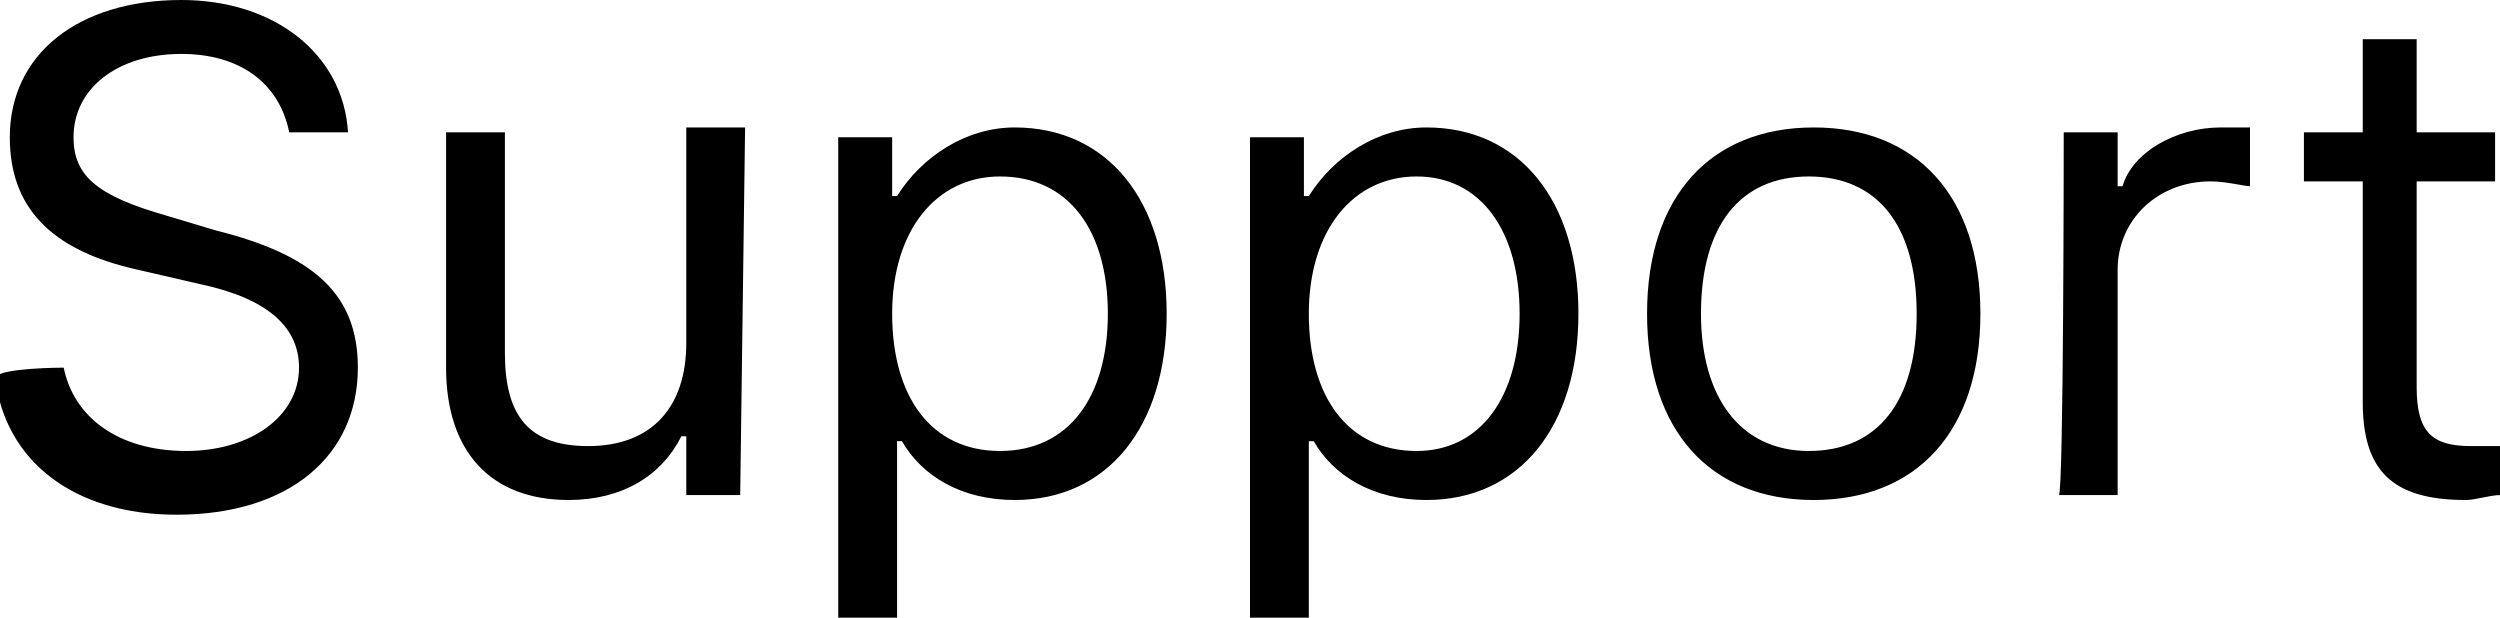 <?xml version="1.0" encoding="utf-8"?>
<!-- Generator: Adobe Illustrator 19.0.0, SVG Export Plug-In . SVG Version: 6.00 Build 0)  -->
<svg version="1.1" id="图层_1" xmlns="http://www.w3.org/2000/svg" xmlns:xlink="http://www.w3.org/1999/xlink" x="0px" y="0px"
	 width="51px" height="12.6px" viewBox="-272.5 595.9 51 12.6" style="enable-background:new -272.5 595.9 51 12.6;"
	 xml:space="preserve">
<path d="M-271.2,603.4c0.2,1,1.1,1.7,2.5,1.7c1.3,0,2.3-0.7,2.3-1.7c0-0.8-0.6-1.4-2-1.7l-1.3-0.3c-1.8-0.4-2.6-1.3-2.6-2.7
	c0-1.7,1.4-2.8,3.5-2.8c1.9,0,3.3,1.1,3.4,2.7h-1.2c-0.2-1-1-1.6-2.2-1.6c-1.3,0-2.2,0.7-2.2,1.7c0,0.8,0.5,1.2,1.9,1.6l1,0.3
	c2,0.5,2.9,1.3,2.9,2.8c0,1.8-1.4,3-3.7,3c-2.1,0-3.5-1.1-3.7-2.8C-272.5,603.4-271.2,603.4-271.2,603.4z M-257.4,606h-1.1v-1.2
	h-0.1c-0.4,0.8-1.2,1.3-2.3,1.3c-1.6,0-2.5-1-2.5-2.7v-4.8h1.2v4.5c0,1.3,0.5,1.9,1.7,1.9c1.3,0,2-0.8,2-2.1v-4.4h1.2L-257.4,606
	L-257.4,606z M-248.7,602.3c0,2.3-1.2,3.8-3.1,3.8c-1.1,0-1.9-0.5-2.3-1.2h-0.1v3.6h-1.2v-9.8h1.1v1.2h0.1c0.5-0.8,1.4-1.4,2.4-1.4
	C-249.9,598.5-248.7,600-248.7,602.3z M-249.9,602.3c0-1.7-0.8-2.8-2.2-2.8c-1.3,0-2.2,1.1-2.2,2.8s0.8,2.8,2.2,2.8
	C-250.7,605.1-249.9,604-249.9,602.3z M-240.3,602.3c0,2.3-1.2,3.8-3.1,3.8c-1.1,0-1.9-0.5-2.3-1.2h-0.1v3.6h-1.2v-9.8h1.1v1.2h0.1
	c0.5-0.8,1.4-1.4,2.4-1.4C-241.5,598.5-240.3,600-240.3,602.3z M-241.5,602.3c0-1.7-0.8-2.8-2.1-2.8c-1.3,0-2.2,1.1-2.2,2.8
	s0.8,2.8,2.2,2.8C-242.3,605.1-241.5,604-241.5,602.3z M-238.9,602.3c0-2.4,1.3-3.8,3.4-3.8c2.1,0,3.4,1.4,3.4,3.8s-1.3,3.8-3.4,3.8
	C-237.6,606.1-238.9,604.7-238.9,602.3z M-233.4,602.3c0-1.8-0.8-2.8-2.2-2.8s-2.2,1-2.2,2.8c0,1.7,0.8,2.8,2.2,2.8
	S-233.4,604.1-233.4,602.3z M-230.4,598.6h1.1v1.1h0.1c0.2-0.7,1.1-1.2,2-1.2c0.2,0,0.4,0,0.6,0v1.2c-0.1,0-0.5-0.1-0.8-0.1
	c-1.1,0-1.9,0.8-1.9,1.8v4.6h-1.2C-230.4,606-230.4,598.6-230.4,598.6z M-223.2,596.7v1.9h1.6v1h-1.6v4.2c0,0.9,0.3,1.2,1.1,1.2
	c0.2,0,0.3,0,0.6,0v1c-0.2,0-0.5,0.1-0.7,0.1c-1.5,0-2.1-0.6-2.1-2v-4.5h-1.2v-1h1.2v-1.9H-223.2z"/>
</svg>
